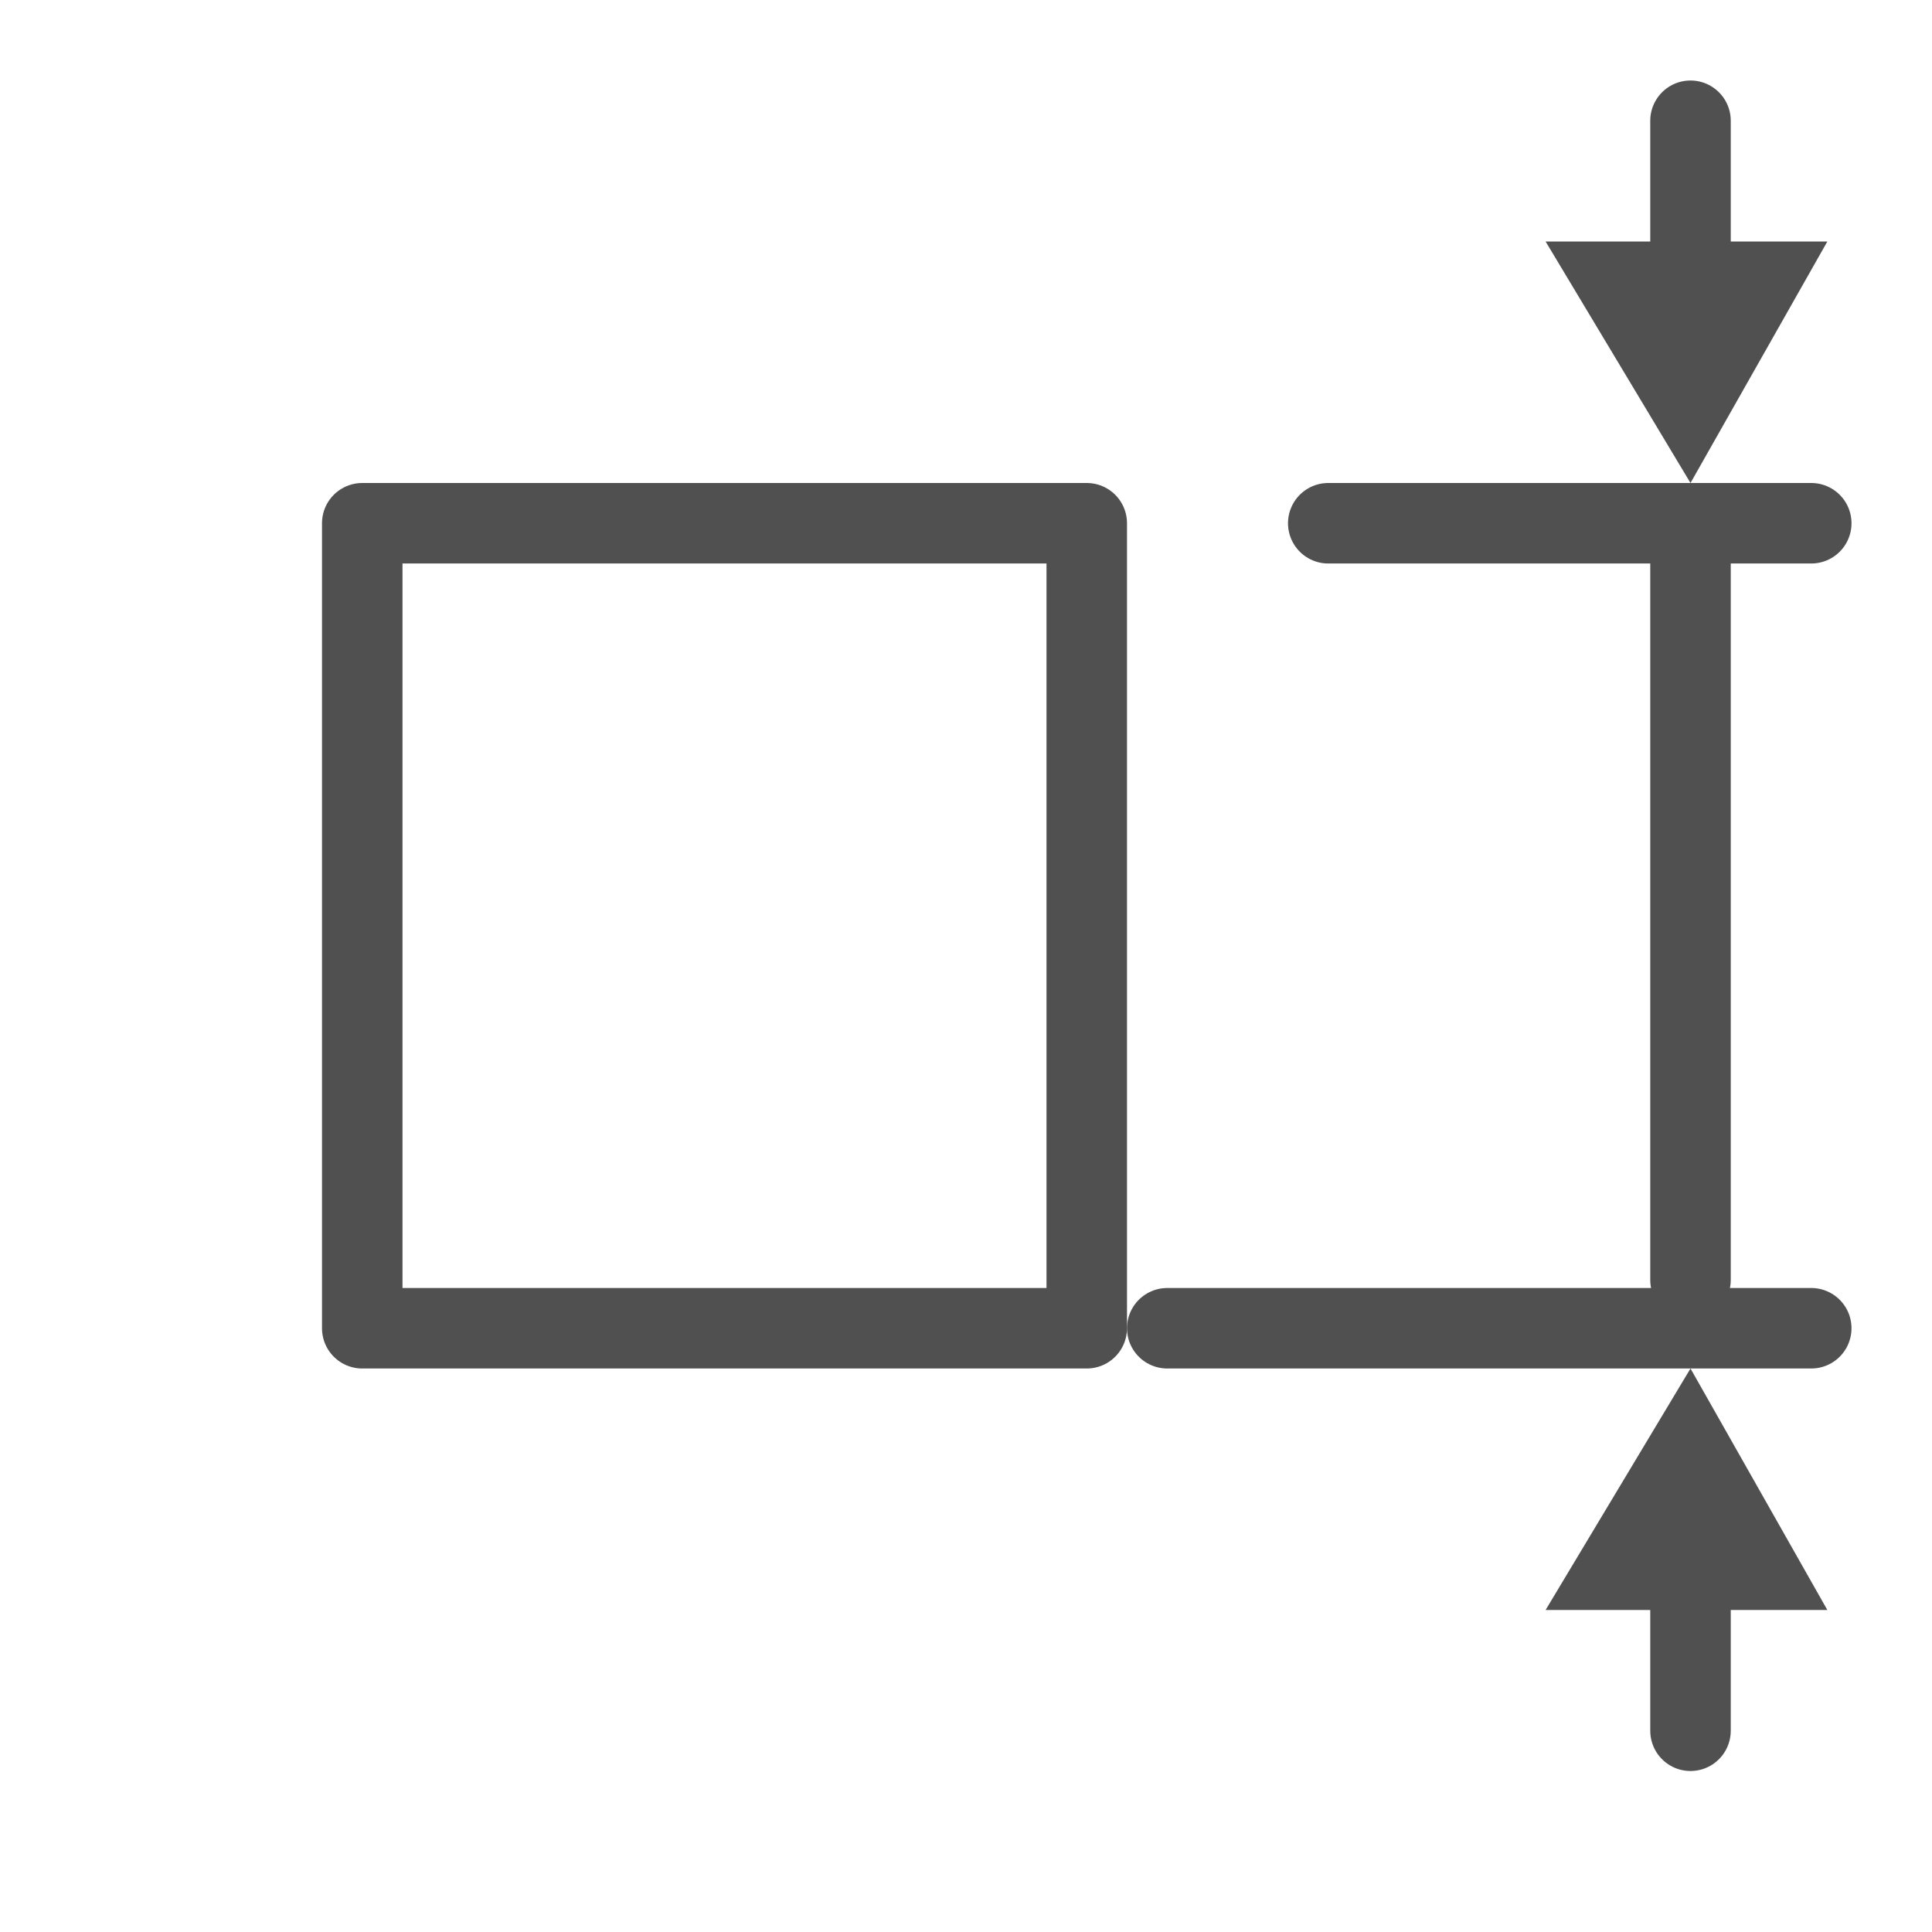 <?xml version="1.0" encoding="utf-8"?>
<!-- Generator: Adobe Illustrator 26.5.0, SVG Export Plug-In . SVG Version: 6.00 Build 0)  -->
<svg version="1.1" id="icon" xmlns="http://www.w3.org/2000/svg" xmlns:xlink="http://www.w3.org/1999/xlink" x="0px" y="0px"
	 viewBox="0 0 24 24" style="enable-background:new 0 0 24 24;" xml:space="preserve">
<style type="text/css">
	.st0{fill:none;stroke:#505050;stroke-linecap:round;stroke-linejoin:round;}
	.st1{fill:none;}
	.st2{fill:none;stroke:#505050;stroke-linecap:round;stroke-miterlimit:10;}
	.st3{fill:#505050;}
</style>
<rect x="4.5" y="6.5" class="st0" width="9" height="10"/>
<line class="st1" x1="12" y1="15" x2="7" y2="10"/>
<line class="st2" x1="21" y1="6.5" x2="21" y2="15.9"/>
<polygon class="st3" points="19.2,20 21,17 22.7,20 "/>
<polygon class="st3" points="22.7,3 21,6 19.2,3 "/>
<line class="st0" x1="16.5" y1="6.5" x2="22.5" y2="6.5"/>
<line class="st0" x1="14.5" y1="16.5" x2="22.5" y2="16.5"/>
<line class="st2" x1="21" y1="19.5" x2="21" y2="21.5"/>
<line class="st2" x1="21" y1="1.5" x2="21" y2="3.5"/>
</svg>
